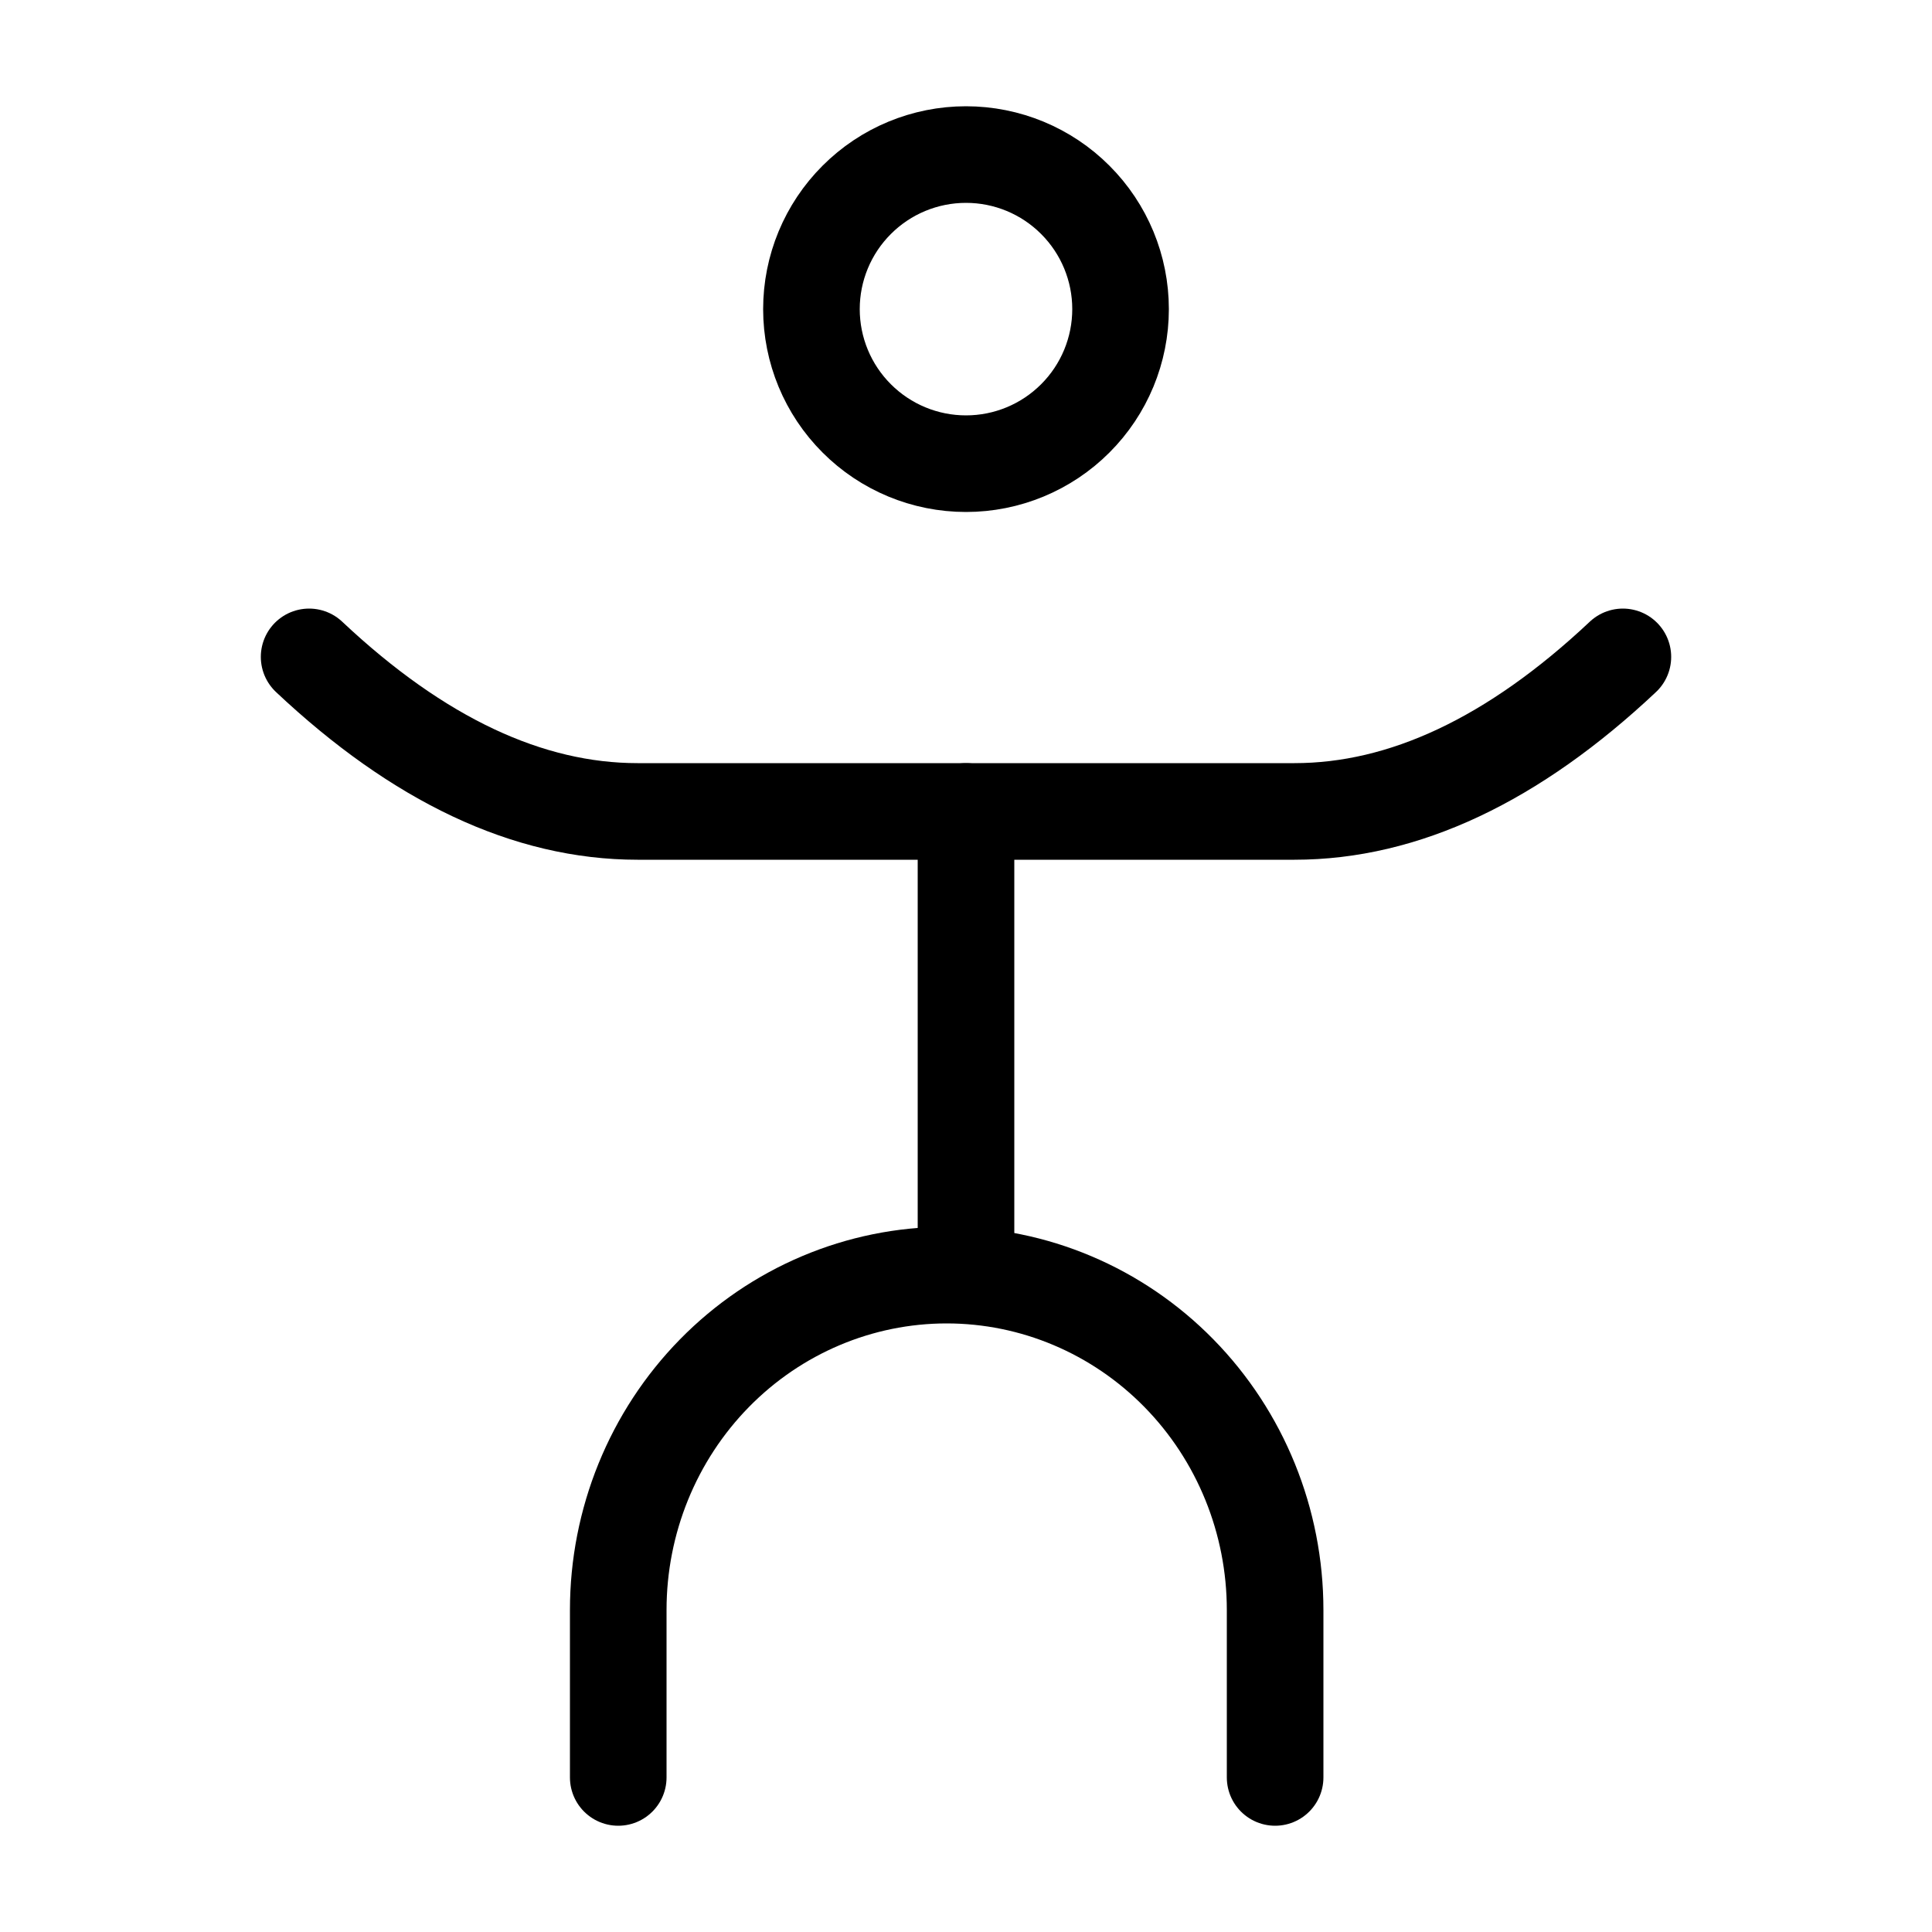 <svg xmlns="http://www.w3.org/2000/svg" fill="none" viewBox="0 0 50 50" height="50" width="50">
<path stroke-linejoin="round" stroke-linecap="round" stroke-width="2.5" stroke="black" d="M21 8C21 9.061 21.421 10.078 22.172 10.828C22.922 11.579 23.939 12 25 12C26.061 12 27.078 11.579 27.828 10.828C28.579 10.078 29 9.061 29 8C29 6.939 28.579 5.922 27.828 5.172C27.078 4.421 26.061 4 25 4C23.939 4 22.922 4.421 22.172 5.172C21.421 5.922 21 6.939 21 8Z"></path>
<path stroke-linejoin="round" stroke-linecap="round" stroke-width="2.5" stroke="black" d="M16 46V41.667C16 39.368 16.895 37.164 18.49 35.538C20.084 33.913 22.246 33 24.5 33C26.754 33 28.916 33.913 30.51 35.538C32.105 37.164 33 39.368 33 41.667V46"></path>
<path stroke-linejoin="round" stroke-linecap="round" stroke-width="2.5" stroke="black" d="M8 17C10.831 19.664 13.669 21 16.5 21H33.5C36.331 21 39.169 19.664 42 17"></path>
<path stroke-linejoin="round" stroke-linecap="round" stroke-width="2.5" stroke="black" d="M25 21V33"></path>
</svg>

